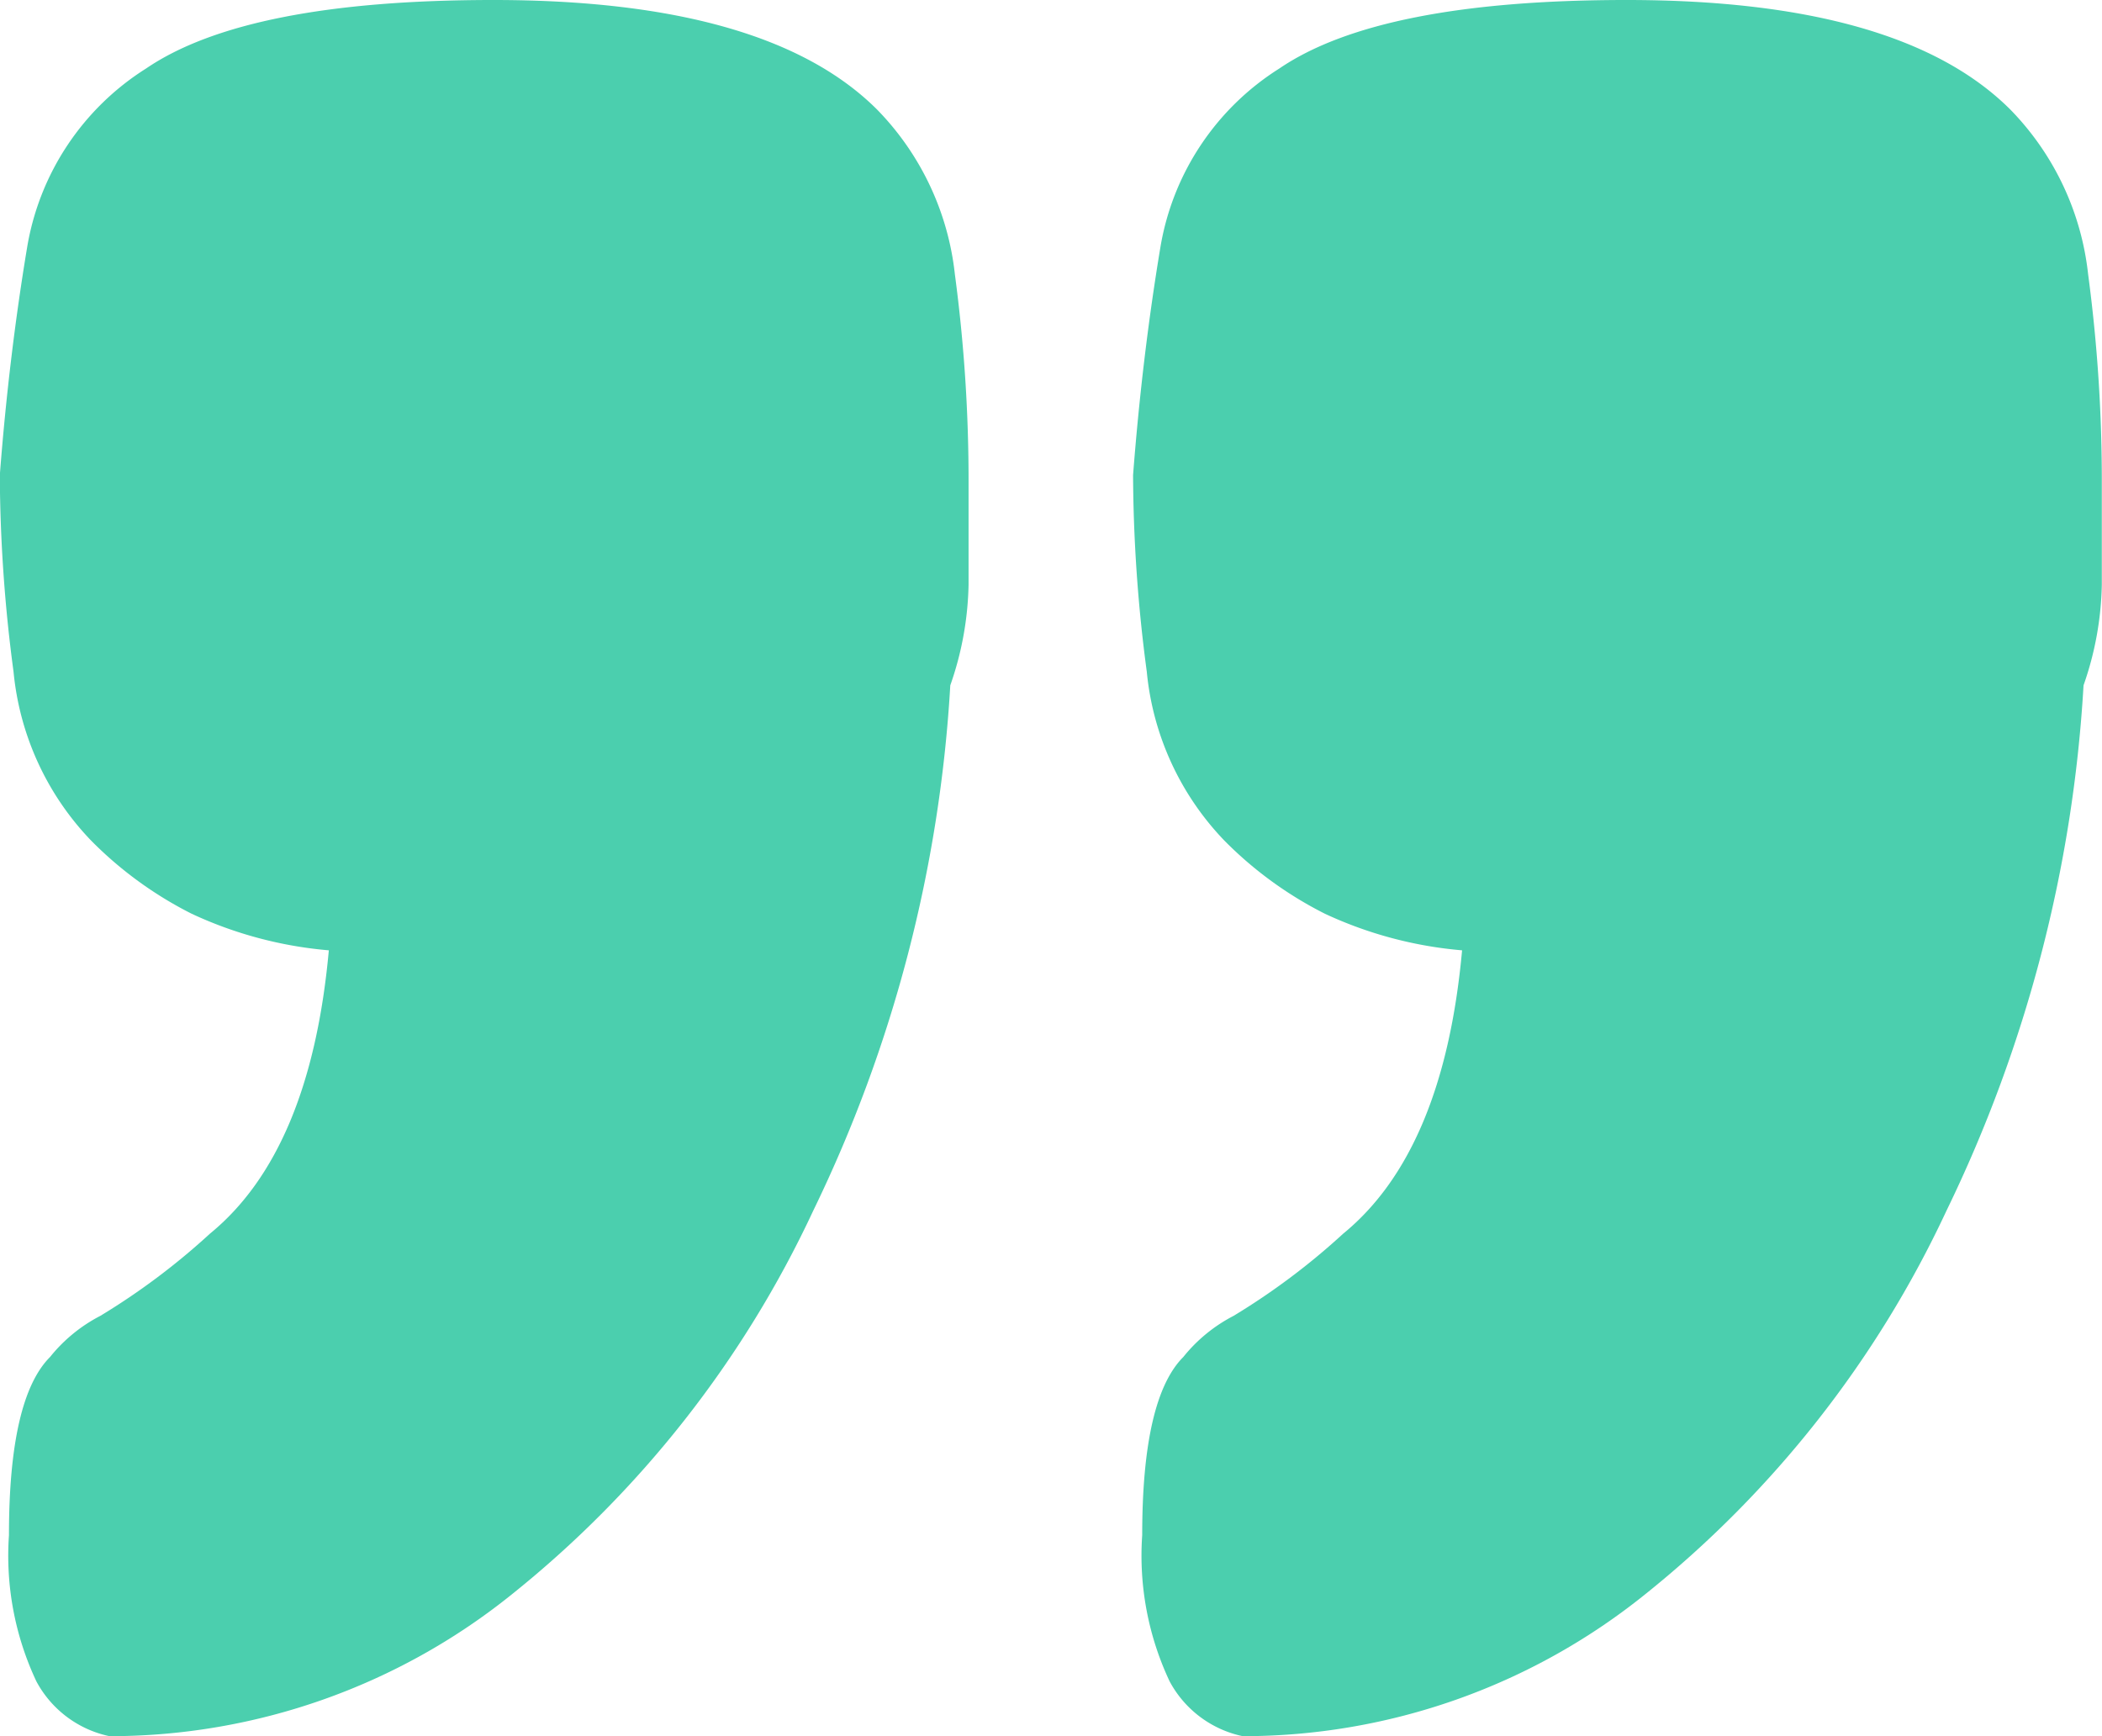 <svg xmlns="http://www.w3.org/2000/svg" width="46" height="38" viewBox="0 0 46 38"><defs><style>      .cls-1 {        fill: #4bcfae;        fill-rule: evenodd;      }    </style></defs><path id="qute_green.svg_" data-name="qute_green.svg " class="cls-1" d="M948.977,831.619a23.463,23.463,0,0,0,6.6-8.4,30.3,30.3,0,0,0,3-11.5,7.026,7.026,0,0,0,.4-2.2v-2.2a34.079,34.079,0,0,0-.3-4.6,6.1,6.1,0,0,0-1.7-3.6q-2.4-2.4-8.4-2.4-5.4,0-7.6,1.5a5.74,5.74,0,0,0-2.6,3.9q-0.4,2.4-.6,5a33.335,33.335,0,0,0,.3,4.3,6.179,6.179,0,0,0,1.7,3.7,8.4,8.4,0,0,0,2.2,1.6,8.87,8.87,0,0,0,3,.8q-0.4,4.4-2.6,6.2a15.118,15.118,0,0,1-2.4,1.8,3.429,3.429,0,0,0-1.1.9q-0.9.9-.9,3.9a6.457,6.457,0,0,0,.6,3.2,2.367,2.367,0,0,0,1.6,1.2A14.036,14.036,0,0,0,948.977,831.619Zm24.8,0a23.463,23.463,0,0,0,6.6-8.4,30.3,30.3,0,0,0,3-11.5,7.026,7.026,0,0,0,.4-2.2v-2.2a34.079,34.079,0,0,0-.3-4.6,6.1,6.1,0,0,0-1.7-3.6q-2.4-2.4-8.4-2.4-5.4,0-7.6,1.5a5.74,5.74,0,0,0-2.6,3.9q-0.4,2.4-.6,5a33.335,33.335,0,0,0,.3,4.3,6.179,6.179,0,0,0,1.7,3.7,8.4,8.4,0,0,0,2.2,1.6,8.87,8.87,0,0,0,3,.8q-0.4,4.4-2.6,6.2a15.118,15.118,0,0,1-2.4,1.8,3.429,3.429,0,0,0-1.1.9q-0.9.9-.9,3.9a6.457,6.457,0,0,0,.6,3.2,2.367,2.367,0,0,0,1.6,1.2A14.036,14.036,0,0,0,973.777,831.619Z" transform="translate(-937.781 -796.719)"></path></svg>